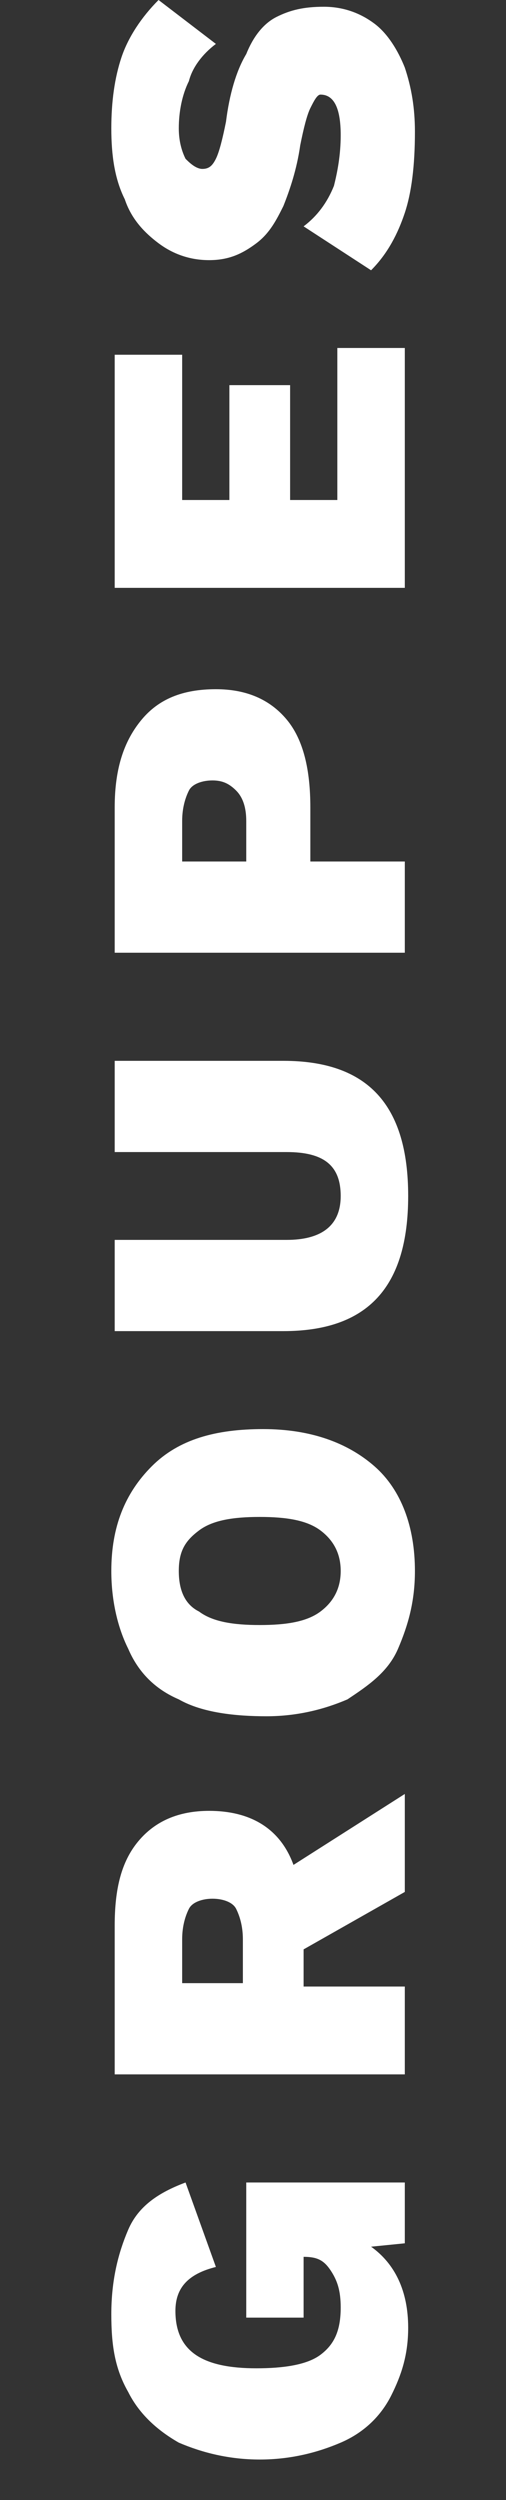 <?xml version="1.0" encoding="utf-8"?>
<!-- Generator: Adobe Illustrator 24.3.0, SVG Export Plug-In . SVG Version: 6.00 Build 0)  -->
<svg version="1.1" id="Calque_1" xmlns="http://www.w3.org/2000/svg" xmlns:xlink="http://www.w3.org/1999/xlink" x="0px" y="0px"
	 viewBox="0 0 15 74" style="enable-background:new 0 0 15 74;" xml:space="preserve">
<rect x="0" y="0" width="15" height="74" fill="#333333" stroke="none"/>
<style type="text/css">
	.st0{enable-background:new    ;}
	.st1{fill:#FFFFFF;}
</style>
<g class="st0">
	<path class="st1" d="M7.3,68.6v-4H12v1.8l-1,0.1c0.7,0.5,1.1,1.3,1.1,2.4c0,0.8-0.2,1.4-0.5,2c-0.3,0.6-0.8,1.1-1.5,1.4
		c-0.7,0.3-1.5,0.5-2.4,0.5c-0.9,0-1.7-0.2-2.4-0.5c-0.7-0.4-1.2-0.9-1.5-1.5c-0.4-0.7-0.5-1.4-0.5-2.3c0-1,0.2-1.8,0.5-2.5
		s0.9-1.1,1.7-1.4l0.9,2.5c-0.8,0.2-1.2,0.6-1.2,1.3c0,1.2,0.8,1.7,2.4,1.7c0.8,0,1.5-0.1,1.9-0.4c0.4-0.3,0.6-0.7,0.6-1.4
		c0-0.5-0.1-0.8-0.3-1.1S9.4,66.8,9,66.8H9v1.8H7.3z"/>
	<path class="st1" d="M9,57.7v1.1h3v2.6H3.4v-4.4c0-1.1,0.2-1.9,0.7-2.5s1.2-0.9,2.1-0.9c1.2,0,2.1,0.5,2.5,1.6l3.3-2.1V56L9,57.7z
		 M7.2,58.7v-1.3c0-0.4-0.1-0.7-0.2-0.9c-0.1-0.2-0.4-0.3-0.7-0.3s-0.6,0.1-0.7,0.3c-0.1,0.2-0.2,0.5-0.2,0.9v1.3H7.2z"/>
	<path class="st1" d="M4.5,43.4c0.8-0.8,1.9-1.1,3.3-1.1s2.5,0.4,3.3,1.1s1.2,1.8,1.2,3.1c0,0.9-0.2,1.6-0.5,2.3s-0.9,1.1-1.5,1.5
		c-0.7,0.3-1.5,0.5-2.4,0.5S6,50.7,5.3,50.3c-0.7-0.3-1.2-0.8-1.5-1.5c-0.3-0.6-0.5-1.4-0.5-2.3C3.3,45.2,3.7,44.2,4.5,43.4z
		 M5.9,47.7c0.4,0.3,1,0.4,1.8,0.4s1.4-0.1,1.8-0.4c0.4-0.3,0.6-0.7,0.6-1.2c0-0.5-0.2-0.9-0.6-1.2c-0.4-0.3-1-0.4-1.8-0.4
		s-1.4,0.1-1.8,0.4c-0.4,0.3-0.6,0.6-0.6,1.2C5.3,47.1,5.5,47.5,5.9,47.7z"/>
	<path class="st1" d="M8.4,31.4c2.5,0,3.7,1.3,3.7,4c0,2.7-1.2,4-3.7,4h-5v-2.7h5.1c1,0,1.6-0.4,1.6-1.3c0-0.9-0.5-1.3-1.6-1.3H3.4
		v-2.7H8.4z"/>
	<path class="st1" d="M4.2,21.3c0.5-0.6,1.2-0.9,2.2-0.9c0.9,0,1.6,0.3,2.1,0.9c0.5,0.6,0.7,1.5,0.7,2.6v1.6H12v2.7H3.4v-4.3
		C3.4,22.7,3.7,21.9,4.2,21.3z M7,23.4c-0.2-0.2-0.4-0.3-0.7-0.3c-0.3,0-0.6,0.1-0.7,0.3s-0.2,0.5-0.2,0.9v1.2h1.9v-1.2
		C7.3,23.9,7.2,23.6,7,23.4z"/>
	<path class="st1" d="M10,10.3h2v7.1H3.4v-6.9h2v4.3h1.4v-3.4h1.8v3.4H10V10.3z"/>
	<path class="st1" d="M3.6,1.7C3.8,1.1,4.2,0.5,4.7,0l1.7,1.3C6,1.6,5.7,2,5.6,2.4C5.4,2.8,5.3,3.3,5.3,3.8c0,0.4,0.1,0.7,0.2,0.9
		C5.6,4.8,5.8,5,6,5c0.2,0,0.3-0.1,0.4-0.3c0.1-0.2,0.2-0.6,0.3-1.1c0.1-0.8,0.3-1.5,0.6-2c0.2-0.5,0.5-0.9,0.9-1.1s0.8-0.3,1.4-0.3
		c0.6,0,1.1,0.2,1.5,0.5c0.4,0.3,0.7,0.8,0.9,1.3c0.2,0.6,0.3,1.2,0.3,1.9c0,1-0.1,1.8-0.3,2.4c-0.2,0.6-0.5,1.2-1,1.7L9,6.7
		C9.4,6.4,9.7,6,9.9,5.5C10,5.1,10.1,4.6,10.1,4c0-0.8-0.2-1.2-0.6-1.2C9.4,2.8,9.3,3,9.2,3.2S9,3.8,8.9,4.3C8.8,5,8.6,5.6,8.4,6.1
		C8.2,6.5,8,6.9,7.6,7.2S6.8,7.7,6.2,7.7c-0.6,0-1.1-0.2-1.5-0.5c-0.4-0.3-0.8-0.7-1-1.3C3.4,5.3,3.3,4.6,3.3,3.8
		C3.3,3,3.4,2.3,3.6,1.7z"/>
</g>
</svg>
